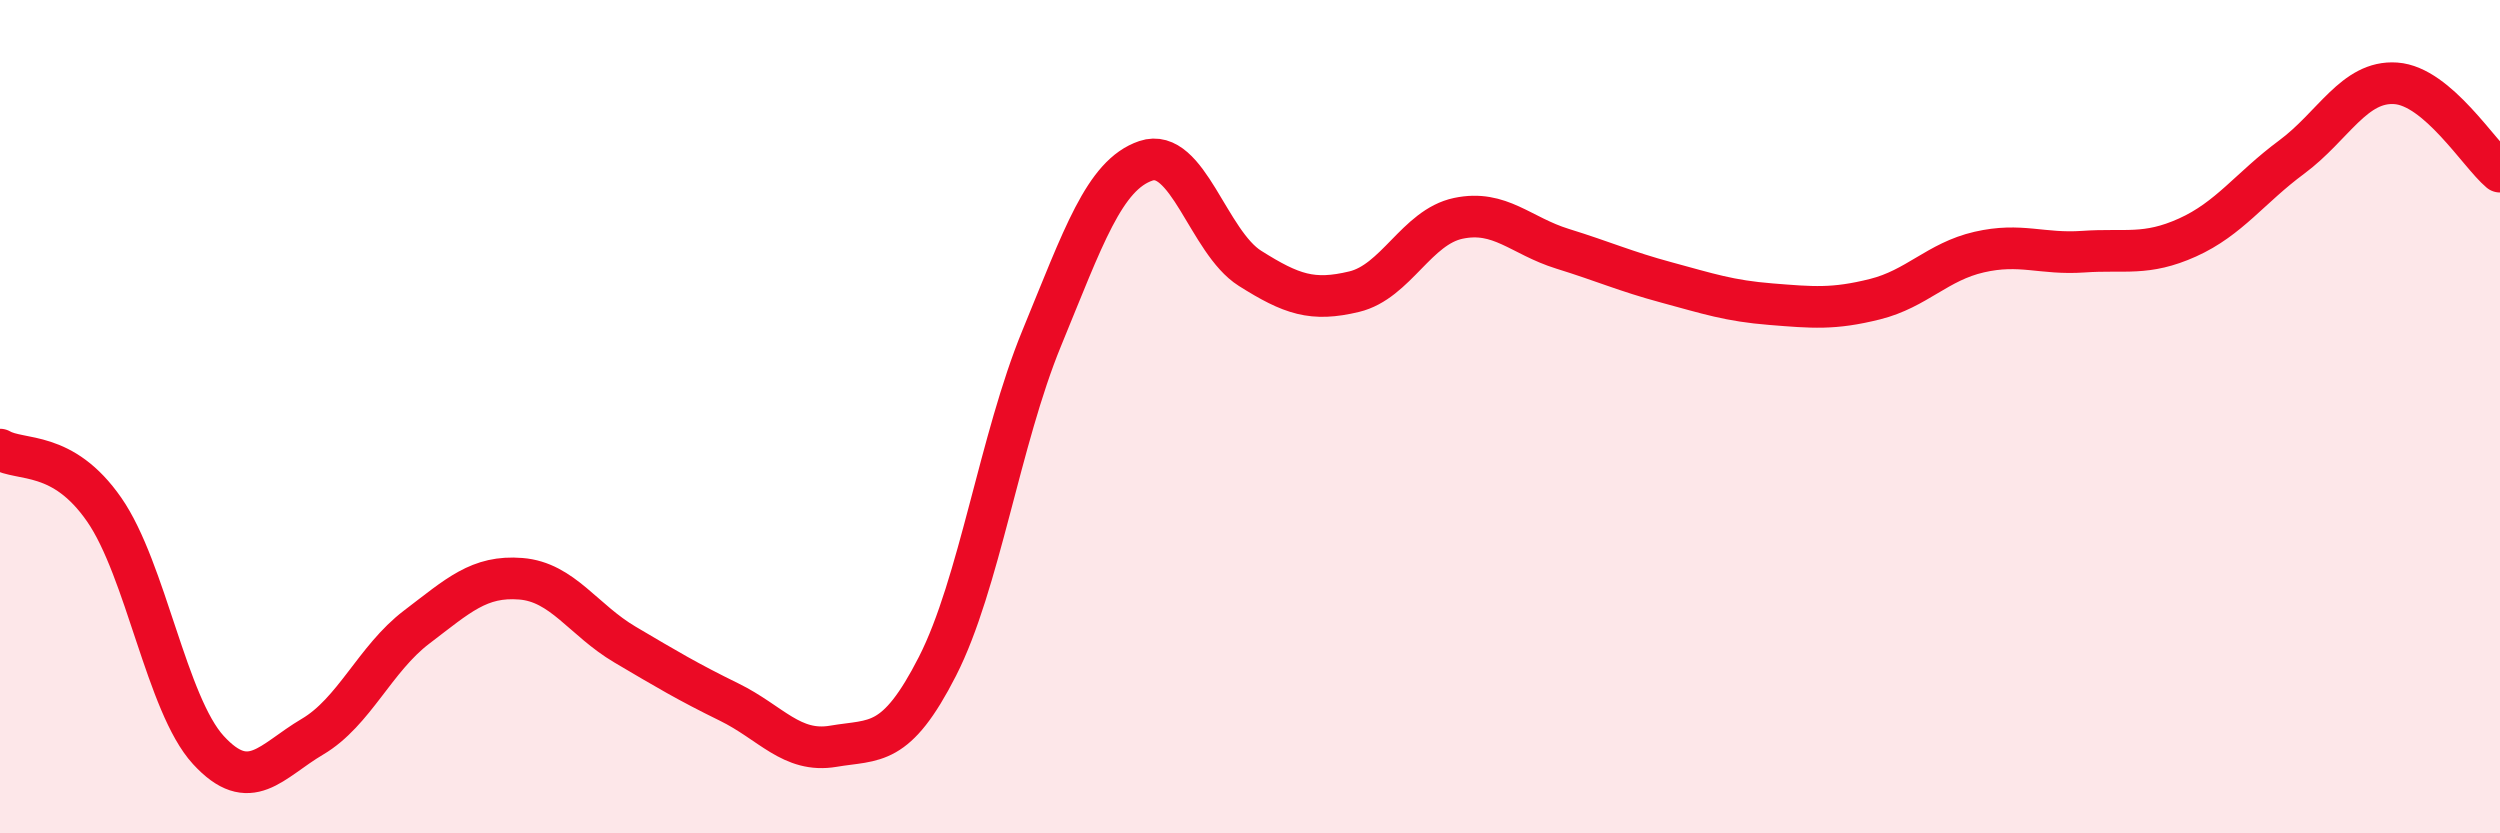 
    <svg width="60" height="20" viewBox="0 0 60 20" xmlns="http://www.w3.org/2000/svg">
      <path
        d="M 0,10.79 C 0.5,11.08 1.5,10.79 2.5,12.23 C 3.5,13.67 4,16.91 5,18 C 6,19.09 6.5,18.27 7.5,17.68 C 8.5,17.09 9,15.81 10,15.05 C 11,14.29 11.5,13.81 12.5,13.89 C 13.5,13.97 14,14.88 15,15.47 C 16,16.06 16.5,16.36 17.5,16.85 C 18.5,17.34 19,18.08 20,17.91 C 21,17.74 21.5,17.95 22.5,15.99 C 23.5,14.03 24,10.55 25,8.12 C 26,5.69 26.5,4.2 27.5,3.86 C 28.5,3.52 29,5.81 30,6.44 C 31,7.07 31.5,7.24 32.5,7 C 33.5,6.76 34,5.45 35,5.24 C 36,5.03 36.5,5.66 37.5,5.97 C 38.5,6.28 39,6.51 40,6.78 C 41,7.05 41.5,7.22 42.5,7.3 C 43.5,7.38 44,7.43 45,7.18 C 46,6.93 46.5,6.28 47.5,6.05 C 48.5,5.82 49,6.11 50,6.04 C 51,5.97 51.5,6.15 52.5,5.7 C 53.5,5.25 54,4.51 55,3.77 C 56,3.03 56.5,1.93 57.5,2 C 58.5,2.07 59.5,3.7 60,4.12L60 20L0 20Z"
        fill="#EB0A25"
        opacity="0.1"
        stroke-linecap="round"
        stroke-linejoin="round"
      />
      <path
        d="M 0,10.79 C 0.5,11.08 1.5,10.79 2.5,12.23 C 3.5,13.67 4,16.91 5,18 C 6,19.09 6.5,18.27 7.5,17.68 C 8.5,17.09 9,15.81 10,15.05 C 11,14.29 11.5,13.81 12.5,13.89 C 13.5,13.97 14,14.88 15,15.47 C 16,16.06 16.5,16.36 17.5,16.85 C 18.5,17.34 19,18.08 20,17.91 C 21,17.74 21.5,17.95 22.5,15.99 C 23.5,14.03 24,10.55 25,8.12 C 26,5.69 26.5,4.2 27.5,3.86 C 28.5,3.52 29,5.81 30,6.44 C 31,7.07 31.5,7.24 32.5,7 C 33.5,6.76 34,5.45 35,5.24 C 36,5.03 36.5,5.66 37.5,5.97 C 38.5,6.28 39,6.51 40,6.78 C 41,7.05 41.5,7.22 42.5,7.3 C 43.5,7.38 44,7.43 45,7.18 C 46,6.93 46.5,6.28 47.5,6.05 C 48.5,5.82 49,6.11 50,6.04 C 51,5.97 51.5,6.15 52.5,5.7 C 53.5,5.25 54,4.51 55,3.77 C 56,3.03 56.5,1.93 57.5,2 C 58.5,2.07 59.5,3.7 60,4.12"
        stroke="#EB0A25"
        stroke-width="1"
        fill="none"
        stroke-linecap="round"
        stroke-linejoin="round"
      />
    </svg>
  